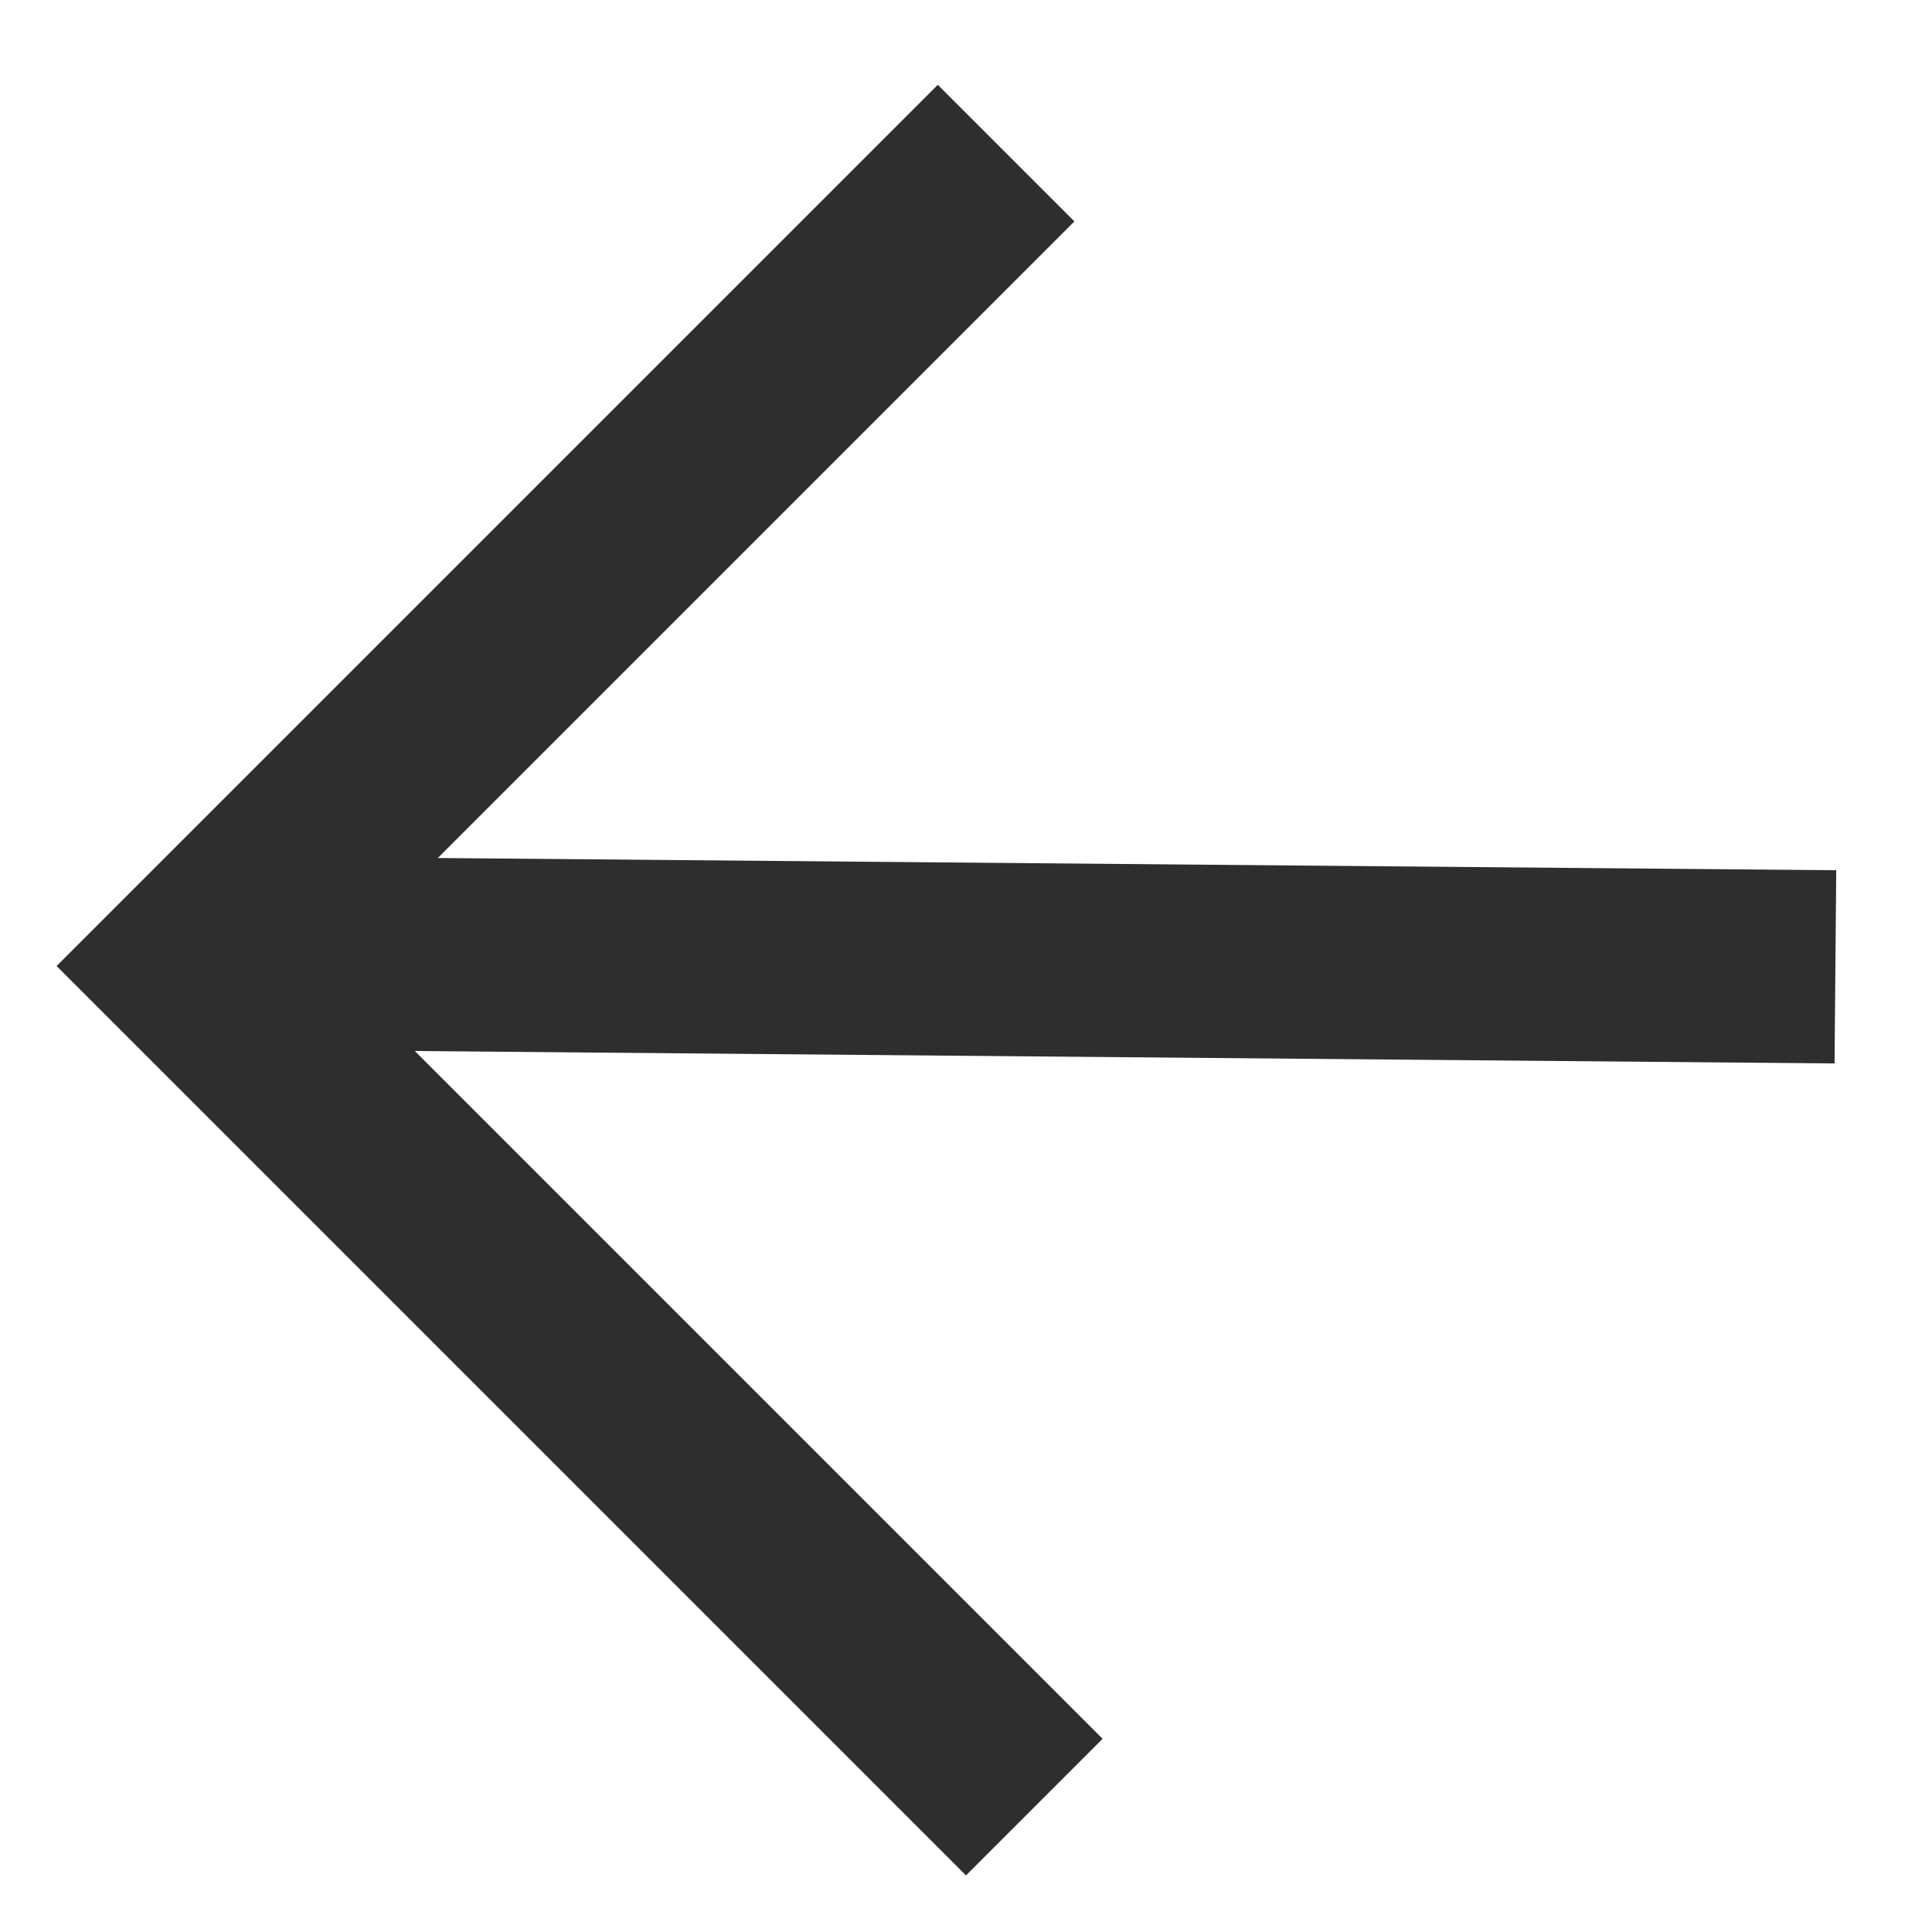 <?xml version="1.0" encoding="UTF-8"?> <svg xmlns="http://www.w3.org/2000/svg" width="10" height="10" viewBox="0 0 10 10" fill="none"><path d="M9 5L1.466 4.934M5 9L1 5L4.854 1.146" stroke="#2E2E2E" stroke-linecap="square"></path></svg> 